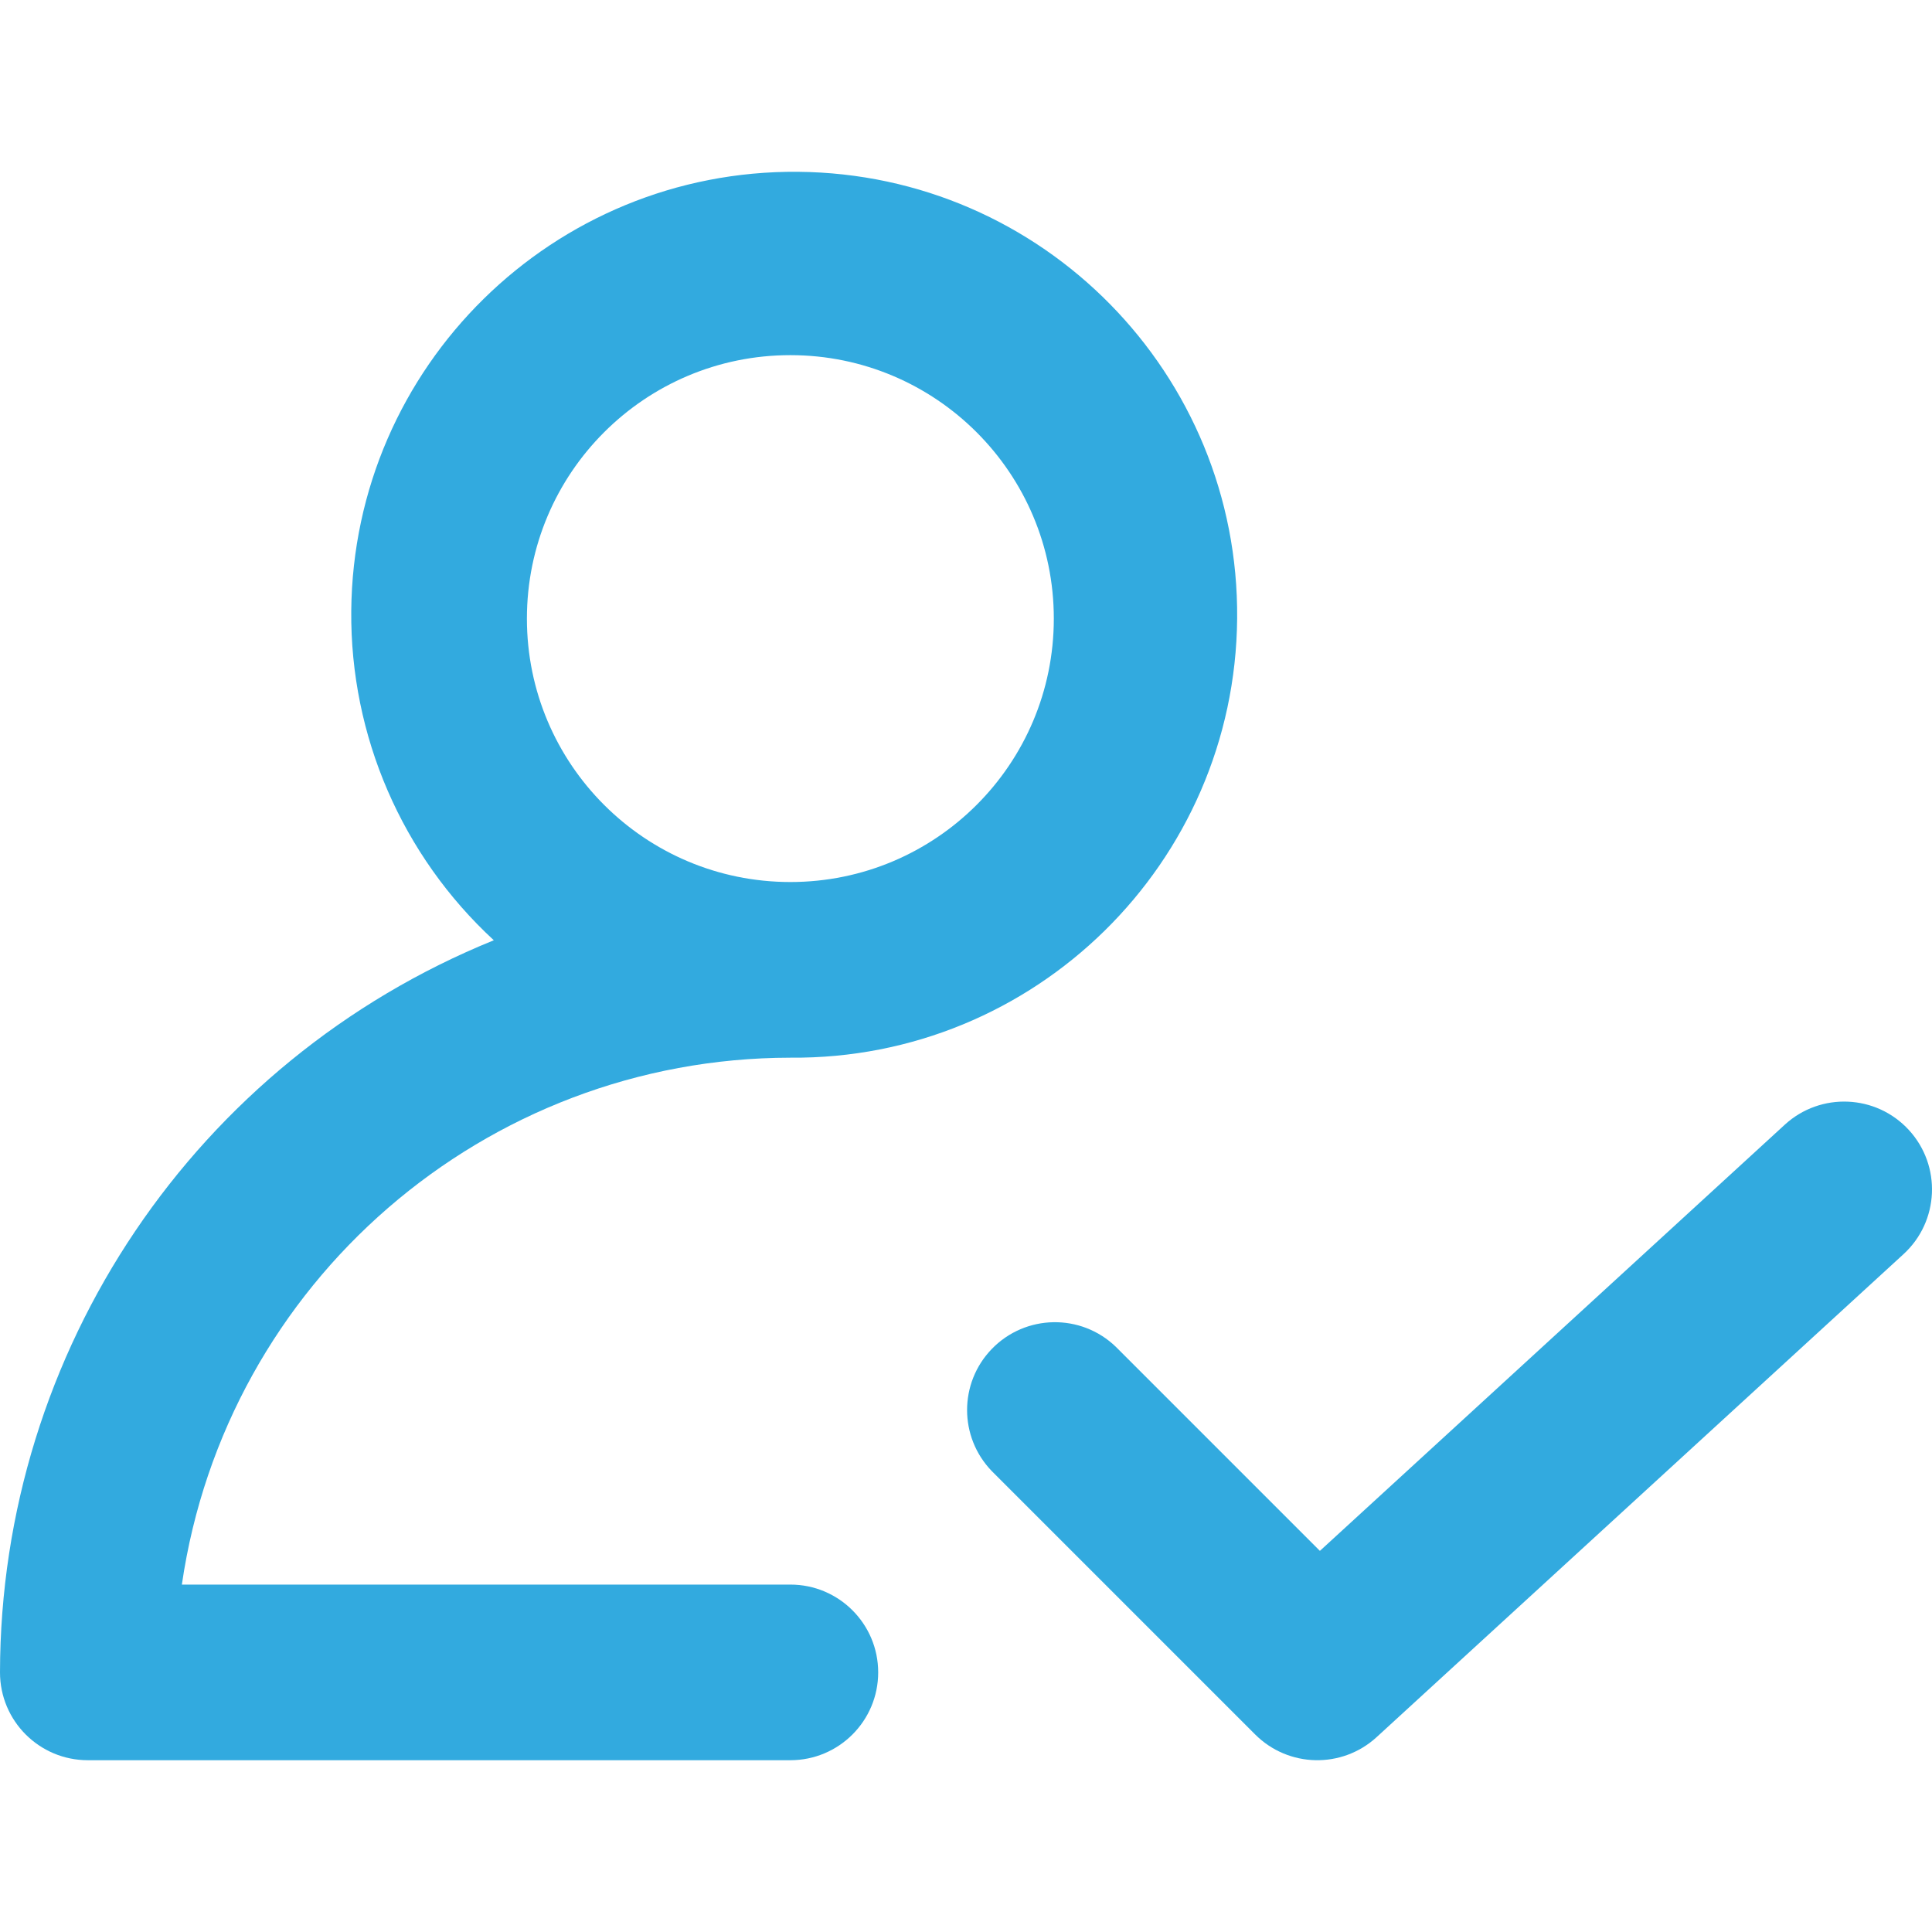 <svg width="84" height="84" viewBox="0 0 84 84" fill="none" xmlns="http://www.w3.org/2000/svg">
<g clip-path="url(#clip0_13_76)">
<path d="M48.517 58.559C47.001 57.094 44.584 57.136 43.119 58.653C41.69 60.132 41.69 62.478 43.119 63.958L54.573 75.412C56.019 76.858 58.347 76.909 59.854 75.527L82.763 54.527C84.317 53.102 84.421 50.686 82.996 49.132C81.57 47.578 79.155 47.474 77.6 48.899L57.387 67.429L48.517 58.559Z" fill="#32AADF"/>
<path d="M3.818 76.531H34.364C36.472 76.531 38.182 74.822 38.182 72.713C38.182 70.604 36.472 68.895 34.364 68.895H7.907C9.822 55.753 21.083 46.002 34.364 45.986C45 46.078 53.696 37.531 53.789 26.895C53.881 16.259 45.334 7.562 34.697 7.47C24.062 7.377 15.365 15.925 15.272 26.561C15.225 31.995 17.476 37.196 21.47 40.881C8.507 46.14 0.019 58.724 0 72.713C0 74.822 1.709 76.531 3.818 76.531ZM34.364 15.441C40.69 15.441 45.818 20.569 45.818 26.895C45.818 33.221 40.69 38.349 34.364 38.349C28.037 38.349 22.909 33.221 22.909 26.895C22.909 20.569 28.037 15.441 34.364 15.441Z" fill="#32AADF"/>
</g>
<defs>
<clipPath id="clip0_13_76">
<rect width="84" height="84" fill="white"/>
</clipPath>
</defs>
</svg>
